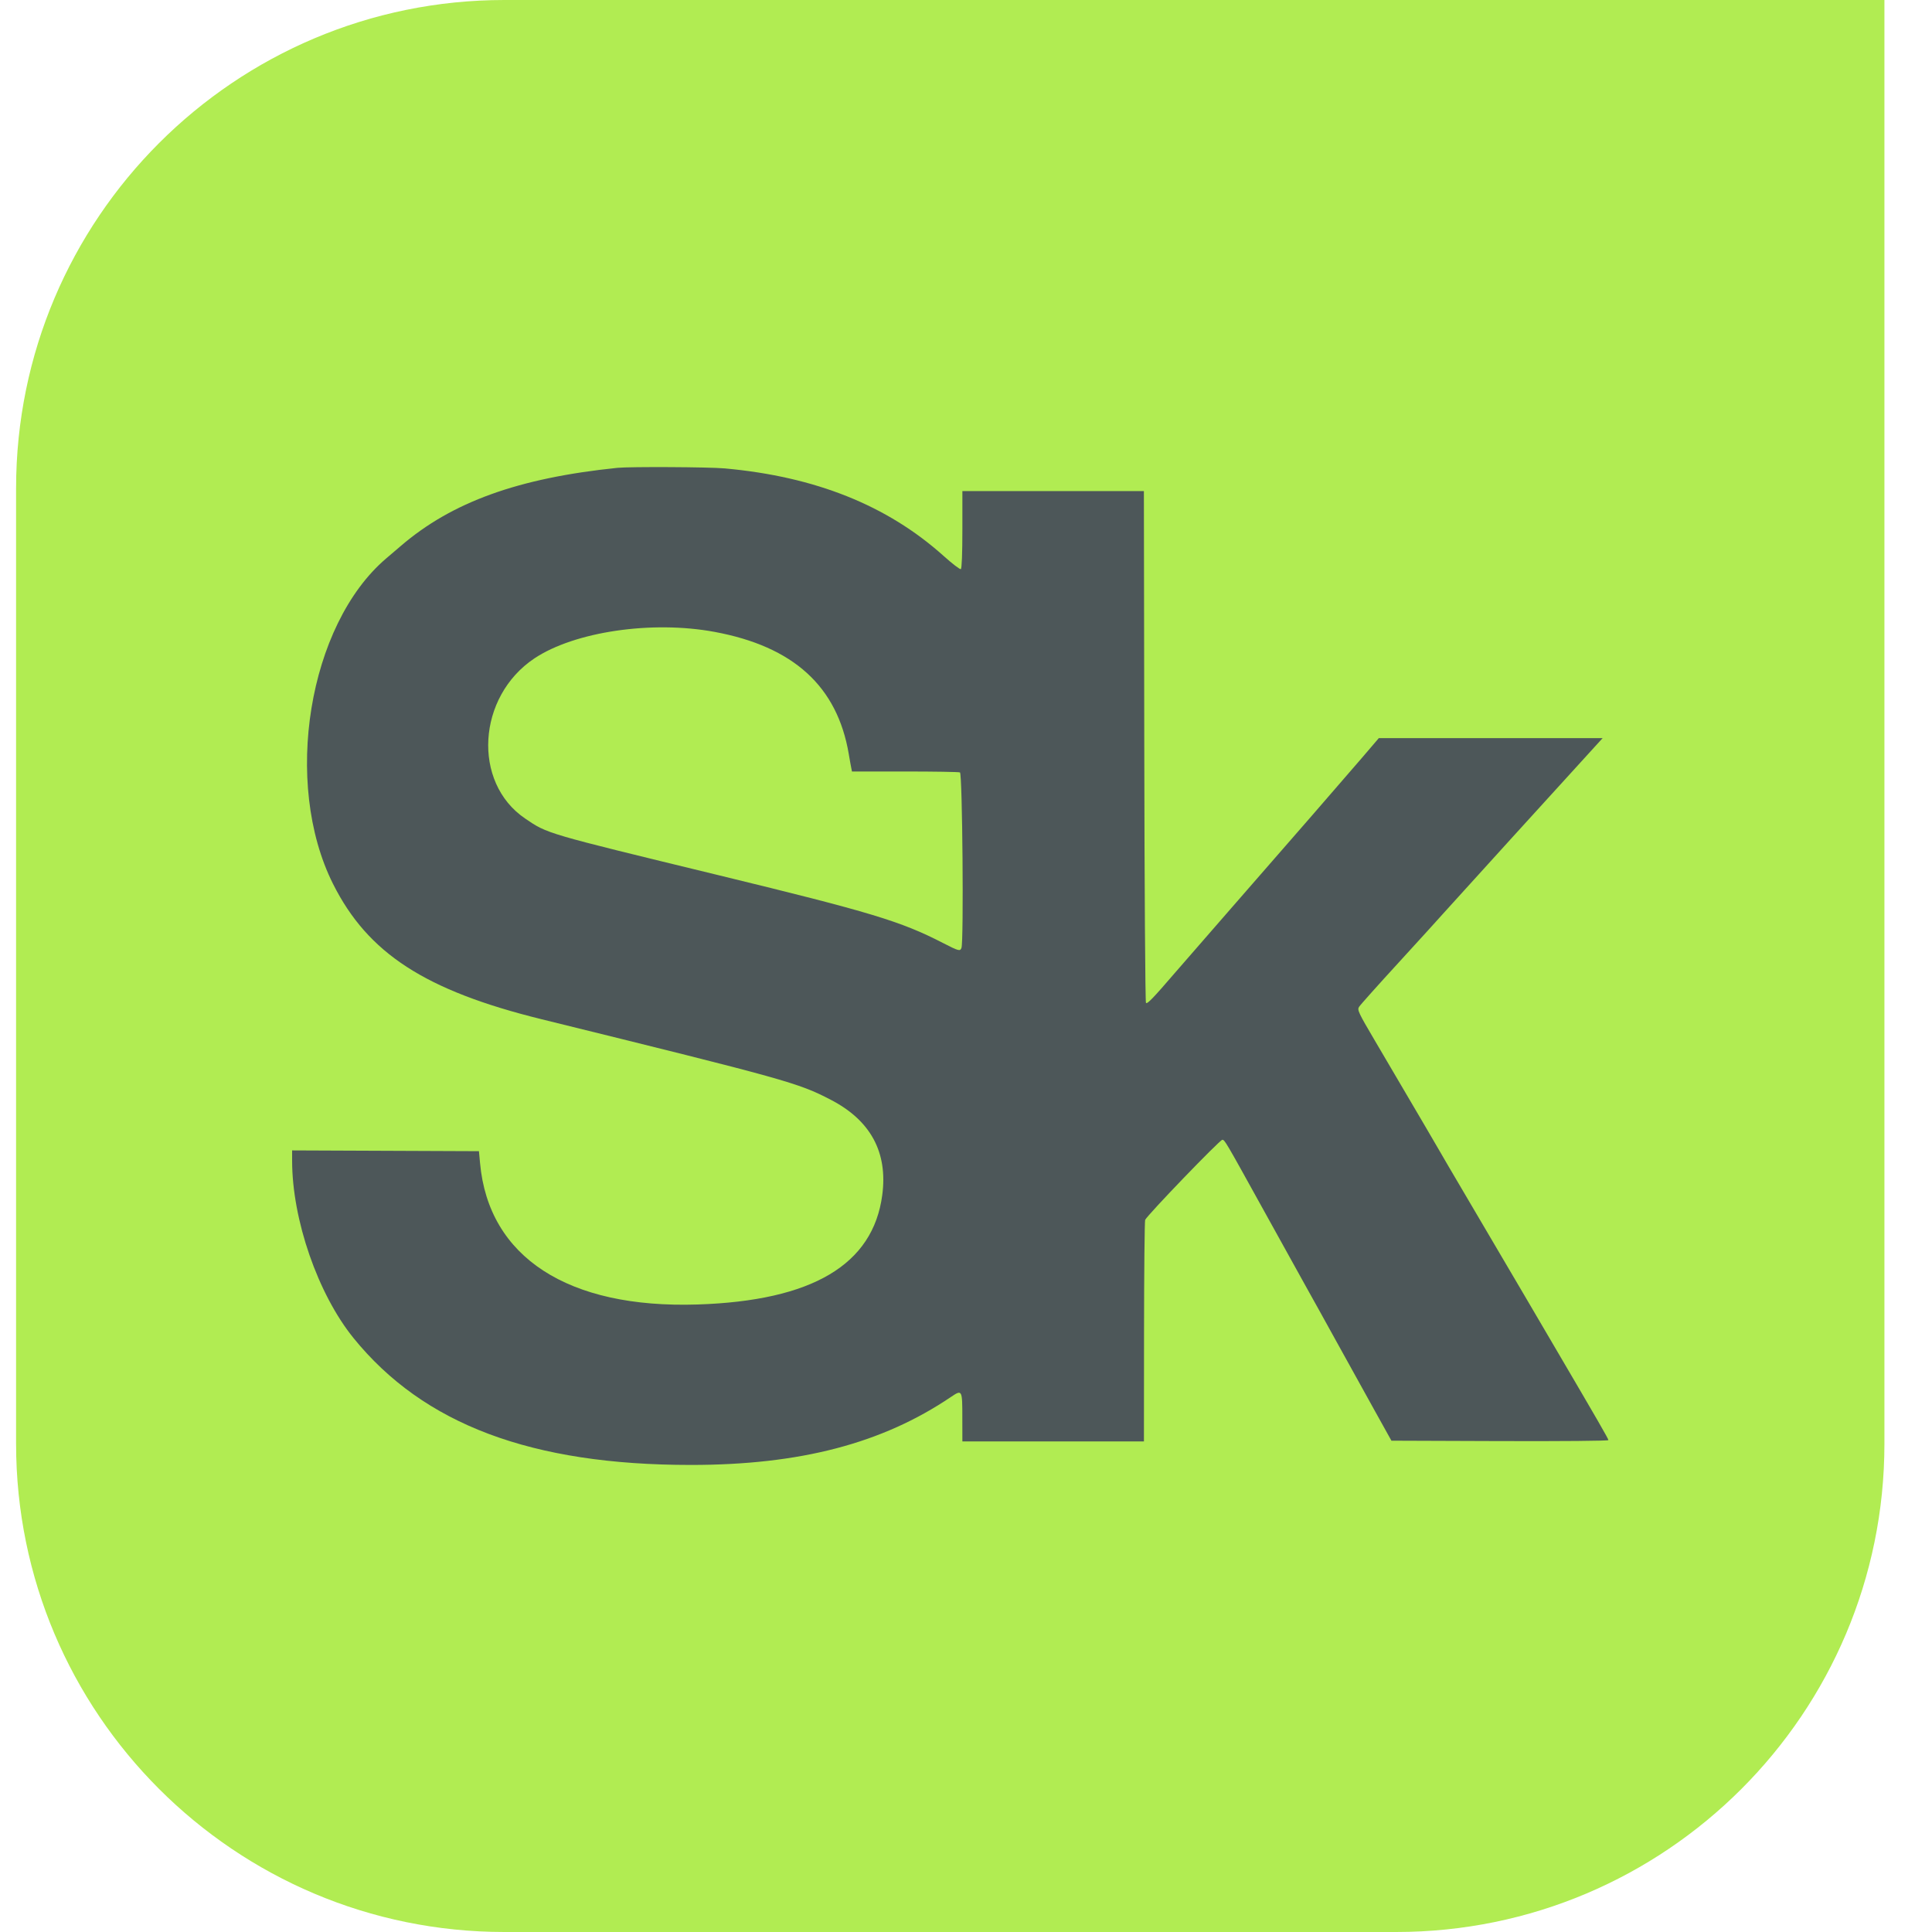<?xml version="1.0" encoding="UTF-8"?> <svg xmlns="http://www.w3.org/2000/svg" width="40" height="40" viewBox="0 0 40 40" fill="none"><path d="M0.333 10.11C0.333 4.526 4.86 0 10.443 0H39.015V29.89C39.015 35.474 34.488 40 28.905 40H10.443C4.86 40 0.333 35.474 0.333 29.89V10.11Z" fill="#B1EC52"></path><path fill-rule="evenodd" clip-rule="evenodd" d="M12.783 9.686C10.732 9.897 9.356 10.393 8.294 11.307C8.17 11.413 8.035 11.529 7.994 11.563C6.384 12.936 5.849 16.212 6.895 18.3C7.616 19.738 8.802 20.508 11.216 21.103C16.286 22.352 16.523 22.418 17.199 22.769C18.026 23.197 18.384 23.859 18.266 24.743C18.075 26.185 16.816 26.931 14.443 27.008C11.756 27.095 10.115 26.028 9.939 24.081L9.916 23.834L7.982 23.826L6.048 23.818V24.031C6.048 25.253 6.582 26.794 7.321 27.705C8.77 29.491 11.001 30.33 14.302 30.33C16.563 30.33 18.262 29.886 19.686 28.924C19.922 28.765 19.924 28.768 19.924 29.365L19.925 29.843H21.804H23.684L23.686 27.576C23.687 26.329 23.698 25.285 23.709 25.257C23.748 25.163 25.255 23.598 25.307 23.598C25.355 23.598 25.375 23.632 26.111 24.963C26.502 25.671 26.917 26.42 27.033 26.627C27.149 26.834 27.447 27.37 27.694 27.819C27.942 28.268 28.293 28.903 28.476 29.231L28.808 29.828L31.054 29.836C32.345 29.84 33.3 29.832 33.3 29.816C33.3 29.789 33.096 29.435 32.157 27.835C31.918 27.429 31.658 26.985 31.577 26.846C31.451 26.629 30.254 24.595 29.989 24.146C29.937 24.059 29.859 23.925 29.816 23.848C29.743 23.72 29.524 23.346 28.464 21.543C28.124 20.966 28.098 20.91 28.137 20.847C28.16 20.809 28.531 20.394 28.962 19.924C29.392 19.454 29.815 18.989 29.901 18.891C30.032 18.743 32.471 16.059 33.016 15.463L33.181 15.282H30.864H28.547L28.191 15.698C27.782 16.175 26.754 17.357 25.485 18.81C25.002 19.363 24.48 19.963 24.323 20.145C23.872 20.669 23.754 20.792 23.726 20.764C23.711 20.749 23.695 18.359 23.691 15.452L23.683 10.167H21.804H19.925V10.966C19.925 11.461 19.913 11.771 19.893 11.783C19.876 11.794 19.714 11.67 19.533 11.507C18.366 10.462 16.881 9.868 15.007 9.698C14.678 9.668 13.043 9.66 12.783 9.686ZM14.791 13.082C16.427 13.384 17.335 14.209 17.573 15.612C17.593 15.733 17.617 15.863 17.625 15.902L17.639 15.973H18.732C19.334 15.973 19.848 15.981 19.875 15.992C19.926 16.011 19.955 19.497 19.906 19.626C19.878 19.699 19.849 19.691 19.52 19.522C18.648 19.073 18.024 18.885 14.897 18.125C11.26 17.241 11.342 17.265 10.87 16.945C9.773 16.199 9.878 14.422 11.066 13.63C11.896 13.078 13.495 12.842 14.791 13.082Z" fill="#4D5759"></path></svg> 